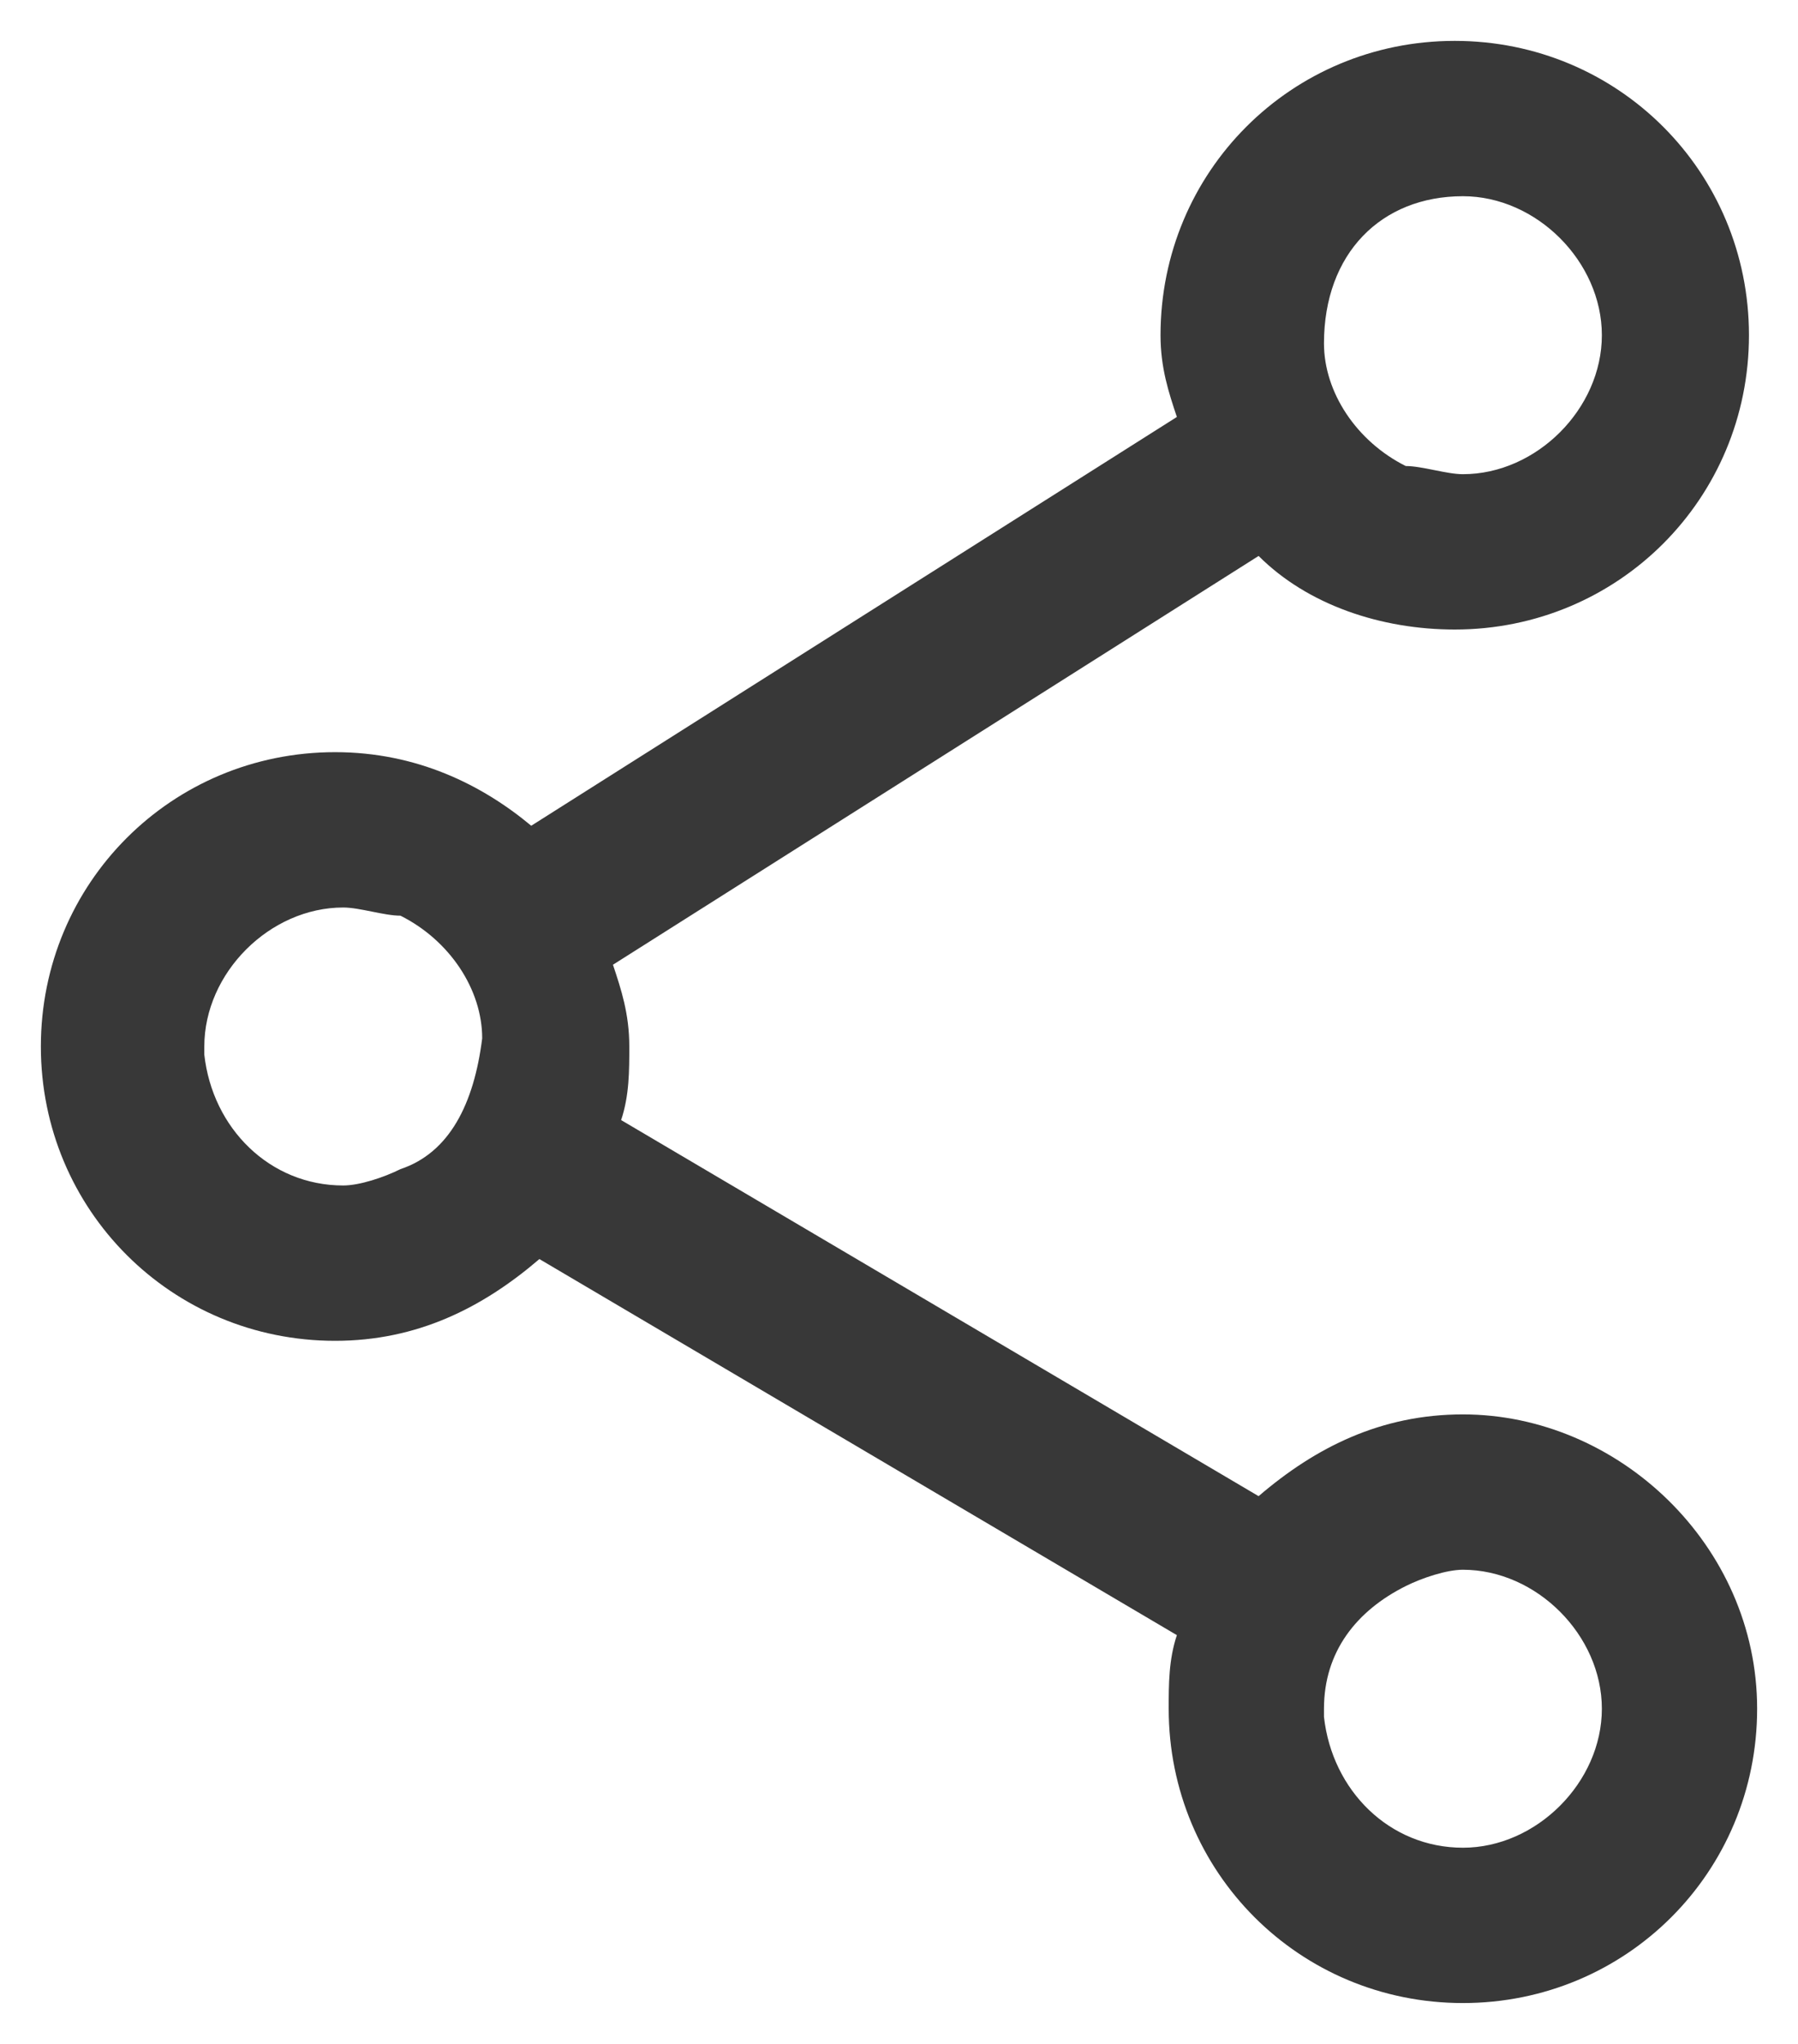<?xml version="1.0" encoding="utf-8"?>
<!-- Generator: Adobe Illustrator 25.2.0, SVG Export Plug-In . SVG Version: 6.00 Build 0)  -->
<svg version="1.1" id="Capa_1" xmlns="http://www.w3.org/2000/svg" xmlns:xlink="http://www.w3.org/1999/xlink" x="0px" y="0px"
	 viewBox="0 0 22 25" style="enable-background:new 0 0 22 25;" xml:space="preserve">
<style type="text/css">
	.st0{fill:#383838;}
</style>
<path class="st0" d="M17.9,17.3c-1,0-1.8,0.4-2.5,1l-7.8-4.6c0.1-0.3,0.1-0.6,0.1-0.9c0-0.4-0.1-0.7-0.2-1l7.9-5
	c0.6,0.6,1.5,0.9,2.4,0.9c2,0,3.6-1.6,3.6-3.6s-1.6-3.6-3.6-3.6s-3.6,1.6-3.6,3.6c0,0.4,0.1,0.7,0.2,1l-7.9,5
	C5.9,9.6,5.1,9.2,4.1,9.2c-2,0-3.6,1.6-3.6,3.6c0,2,1.6,3.6,3.6,3.6c1,0,1.8-0.4,2.5-1l7.8,4.6c-0.1,0.3-0.1,0.6-0.1,0.9
	c0,2,1.6,3.6,3.6,3.6s3.6-1.6,3.6-3.6S19.8,17.3,17.9,17.3z M17.9,2.4c0.9,0,1.7,0.8,1.7,1.7s-0.8,1.7-1.7,1.7
	c-0.2,0-0.5-0.1-0.7-0.1c-0.6-0.3-1-0.9-1-1.5c0,0,0,0,0,0C16.2,3.1,16.9,2.4,17.9,2.4z M4.9,14.3c-0.2,0.1-0.5,0.2-0.7,0.2
	c-0.9,0-1.6-0.7-1.7-1.6c0,0,0-0.1,0-0.1c0,0,0,0,0,0c0-0.9,0.8-1.7,1.7-1.7c0.2,0,0.5,0.1,0.7,0.1c0.6,0.3,1,0.9,1,1.5
	C5.8,13.5,5.5,14.1,4.9,14.3z M17.9,22.6c-0.9,0-1.6-0.7-1.7-1.6c0,0,0-0.1,0-0.1c0-0.7,0.4-1.2,1-1.5c0.2-0.1,0.5-0.2,0.7-0.2
	c0.9,0,1.7,0.8,1.7,1.7S18.8,22.6,17.9,22.6z"/>
</svg>
